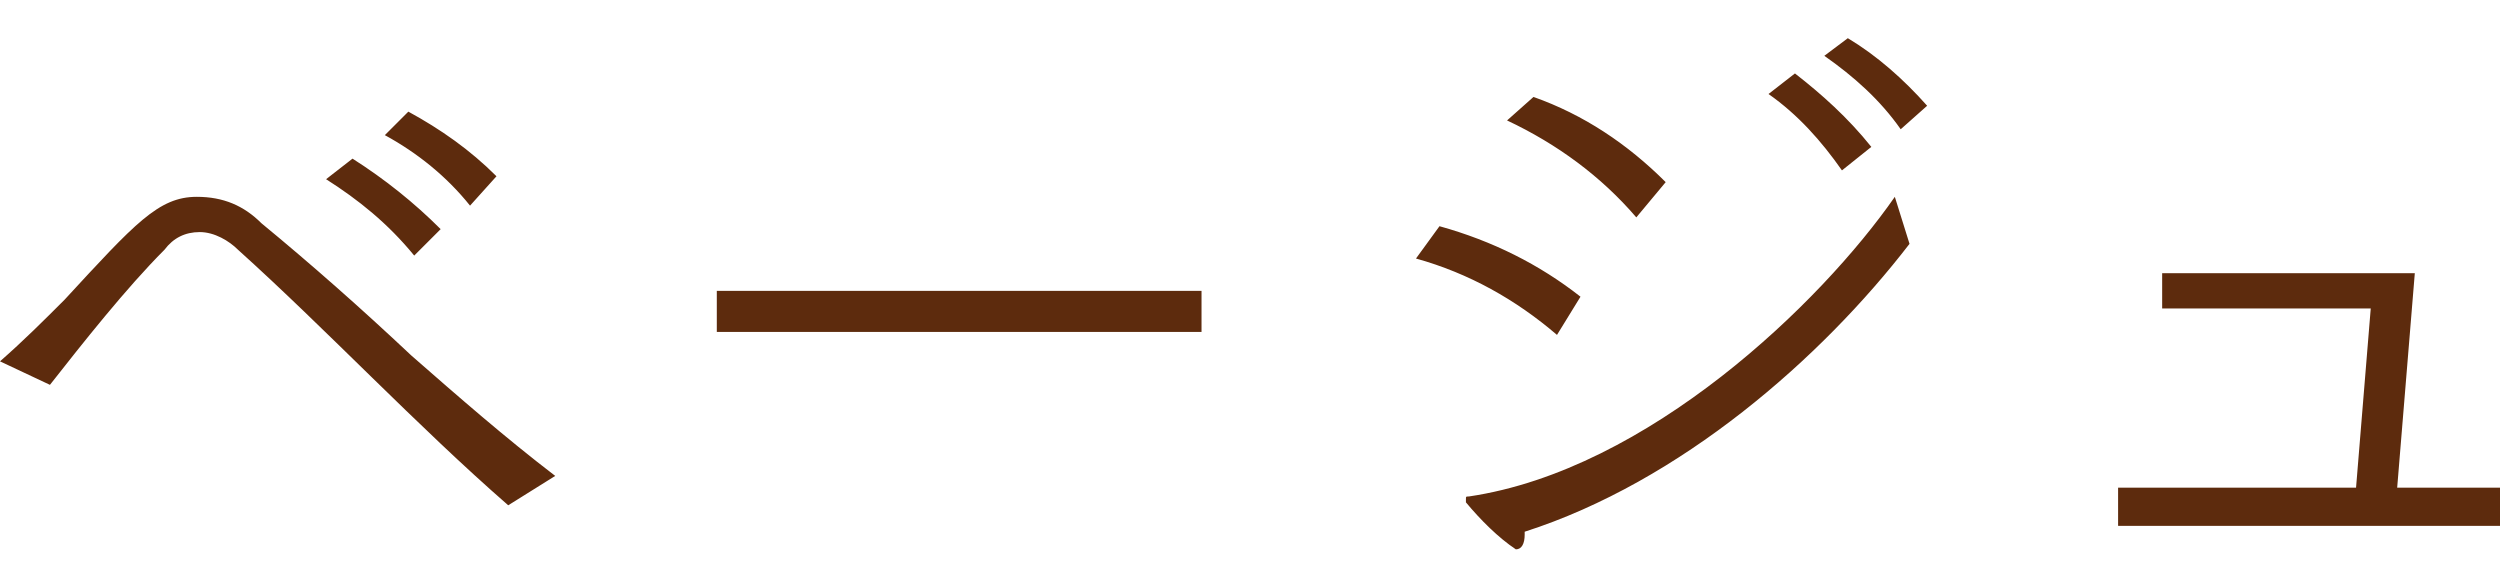 <?xml version="1.0" encoding="utf-8"?>
<!-- Generator: Adobe Illustrator 28.3.0, SVG Export Plug-In . SVG Version: 6.00 Build 0)  -->
<svg version="1.1" id="レイヤー_1" xmlns="http://www.w3.org/2000/svg" xmlns:xlink="http://www.w3.org/1999/xlink" x="0px"
	 y="0px" viewBox="0 0 85.1 20" style="enable-background:new 0 0 85.1 20;" xml:space="preserve">
<style type="text/css">
	.st0{fill-rule:evenodd;clip-rule:evenodd;fill:#5D2B0D;}
</style>
<path id="recentinfo_archive_20240327_design_img_txt02.svg" class="st0" d="M13.1,4.6C14.2,5.2,15.2,6,16,7L16.9,6
	c-0.9-0.9-1.9-1.6-3-2.2L13.1,4.6z M11.1,6.1c1.1,0.7,2.1,1.5,3,2.6L15,7.8c-0.9-0.9-1.9-1.7-3-2.4L11.1,6.1z M1.7,13.1
	c1.1-1.4,2.6-3.3,3.9-4.6c0.3-0.4,0.7-0.6,1.2-0.6c0.5,0,1,0.3,1.3,0.6c3,2.7,6.1,6,9.2,8.7l1.6-1c-1.7-1.3-3.3-2.7-4.9-4.1
	c-1.7-1.6-3.4-3.1-5.1-4.5C8.3,7,7.6,6.7,6.7,6.7c-1.3,0-2.1,0.9-4.5,3.5c-0.7,0.7-1.4,1.4-2.2,2.1L1.7,13.1z M24.4,11.3h16.5V9.9
	H24.4V11.3z M62.1,1.9c1,0.7,1.9,1.5,2.6,2.5l0.9-0.8c-0.8-0.9-1.7-1.7-2.7-2.3L62.1,1.9z M60.2,3.2c1,0.7,1.8,1.6,2.5,2.6l1-0.8
	C62.9,4,62,3.2,61.1,2.5L60.2,3.2z M51.3,4.1c1.7,0.8,3.2,1.9,4.4,3.3l1-1.2c-1.3-1.3-2.8-2.3-4.5-2.9L51.3,4.1z M64.5,6.7
	C62,10.3,56.1,16,50,16.9c-0.1,0-0.1,0-0.1,0.1c0,0,0,0.1,0,0.1c0.5,0.6,1.1,1.2,1.7,1.6c0.2,0,0.3-0.2,0.3-0.5v-0.1
	c5.3-1.7,10.1-5.9,13.1-9.8L64.5,6.7z M48.2,8.8c1.8,0.5,3.4,1.4,4.8,2.6l0.8-1.3C52.4,9,50.8,8.2,49,7.7L48.2,8.8z M72.1,17.9h13
	v-1.3h-3.5l0.6-7.3h-8.6v1.2h7.1l-0.5,6.1h-8.1V17.9z"/>
</svg>
